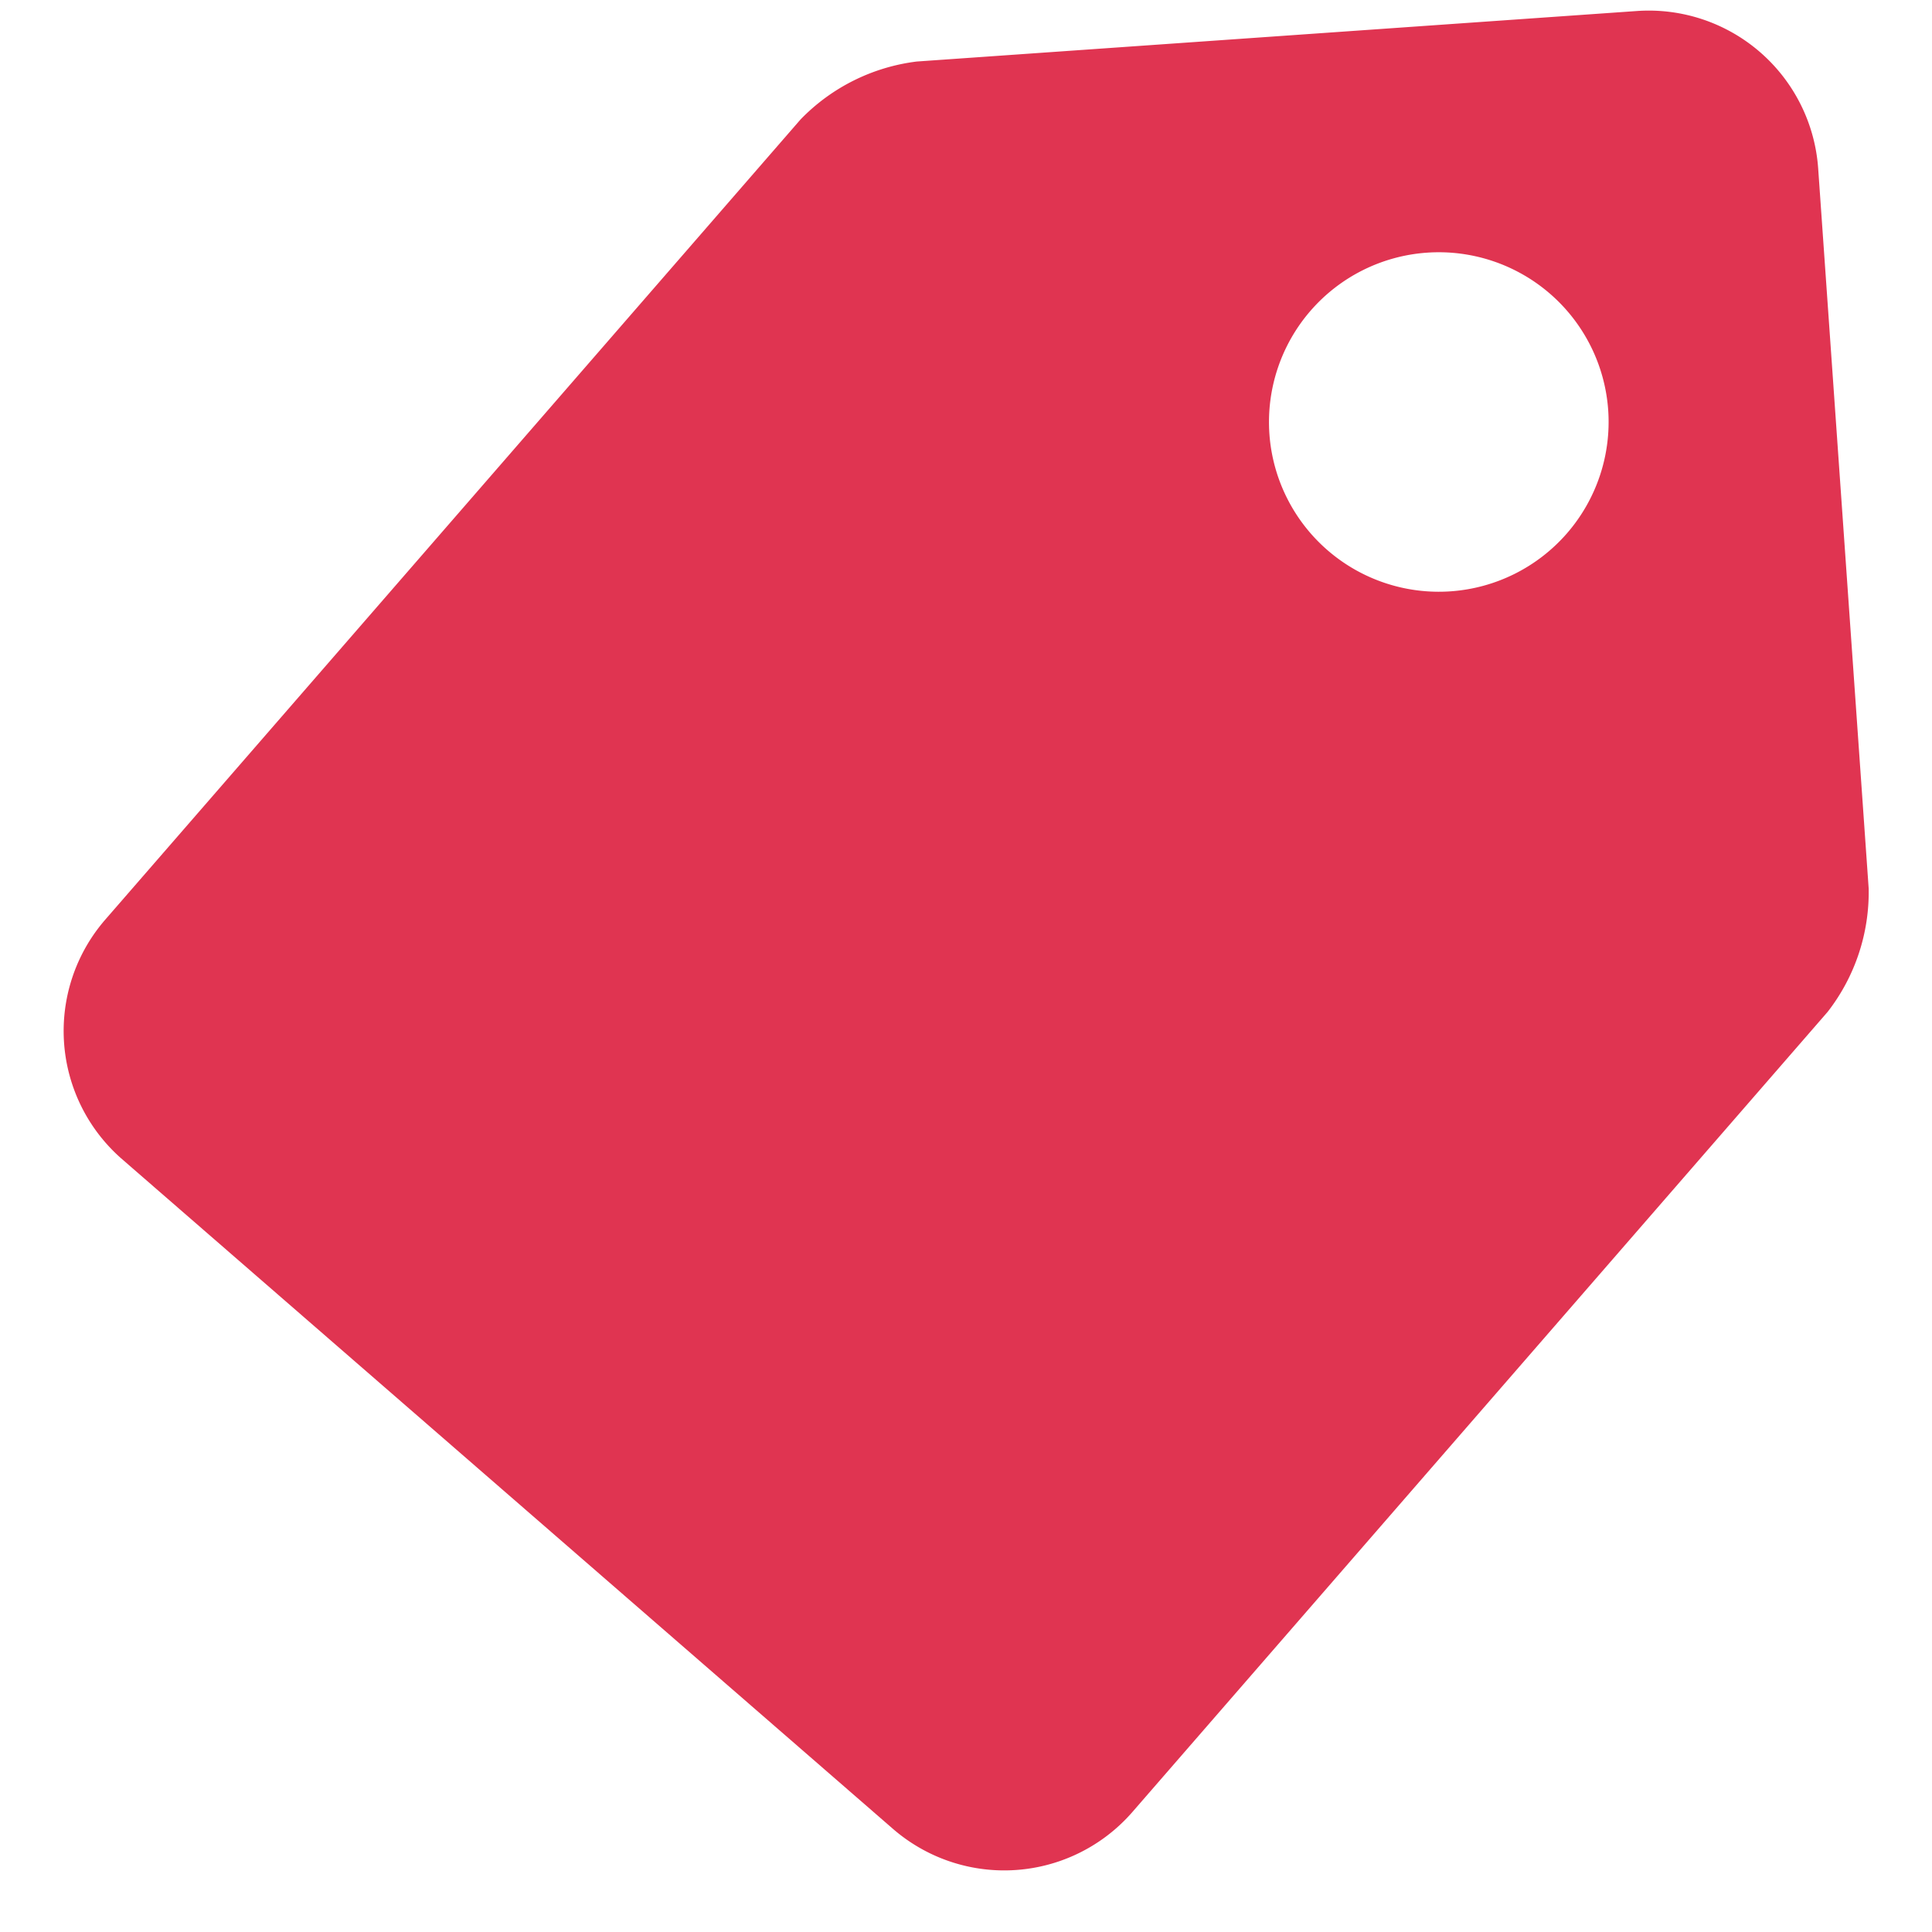 <svg xmlns="http://www.w3.org/2000/svg" width="13.875" height="13.875" viewBox="0 0 13.875 13.875">
  <g id="Group_16882" data-name="Group 16882" transform="translate(-2.521 -0.688)" opacity="0.803">
    <g id="Group_1195" data-name="Group 1195">
      <path id="Path_16003" data-name="Path 16003" d="M-6.5-4.974a1.4,1.4,0,0,0,.357.862l5.38,5.38a1.219,1.219,0,0,0,1.724,0L6.143-3.915a1.219,1.219,0,0,0,0-1.724l-5.38-5.38A1.4,1.4,0,0,0-.1-11.375H-5.281A1.219,1.219,0,0,0-6.5-10.156ZM-3.656-9.75A1.219,1.219,0,0,1-2.438-8.531,1.219,1.219,0,0,1-3.656-7.312,1.219,1.219,0,0,1-4.875-8.531,1.219,1.219,0,0,1-3.656-9.75Z" transform="matrix(0.07, 0.998, -0.998, 0.07, 4.596, 7.965)" fill="#d90327"/>
    </g>
  </g>
</svg>
